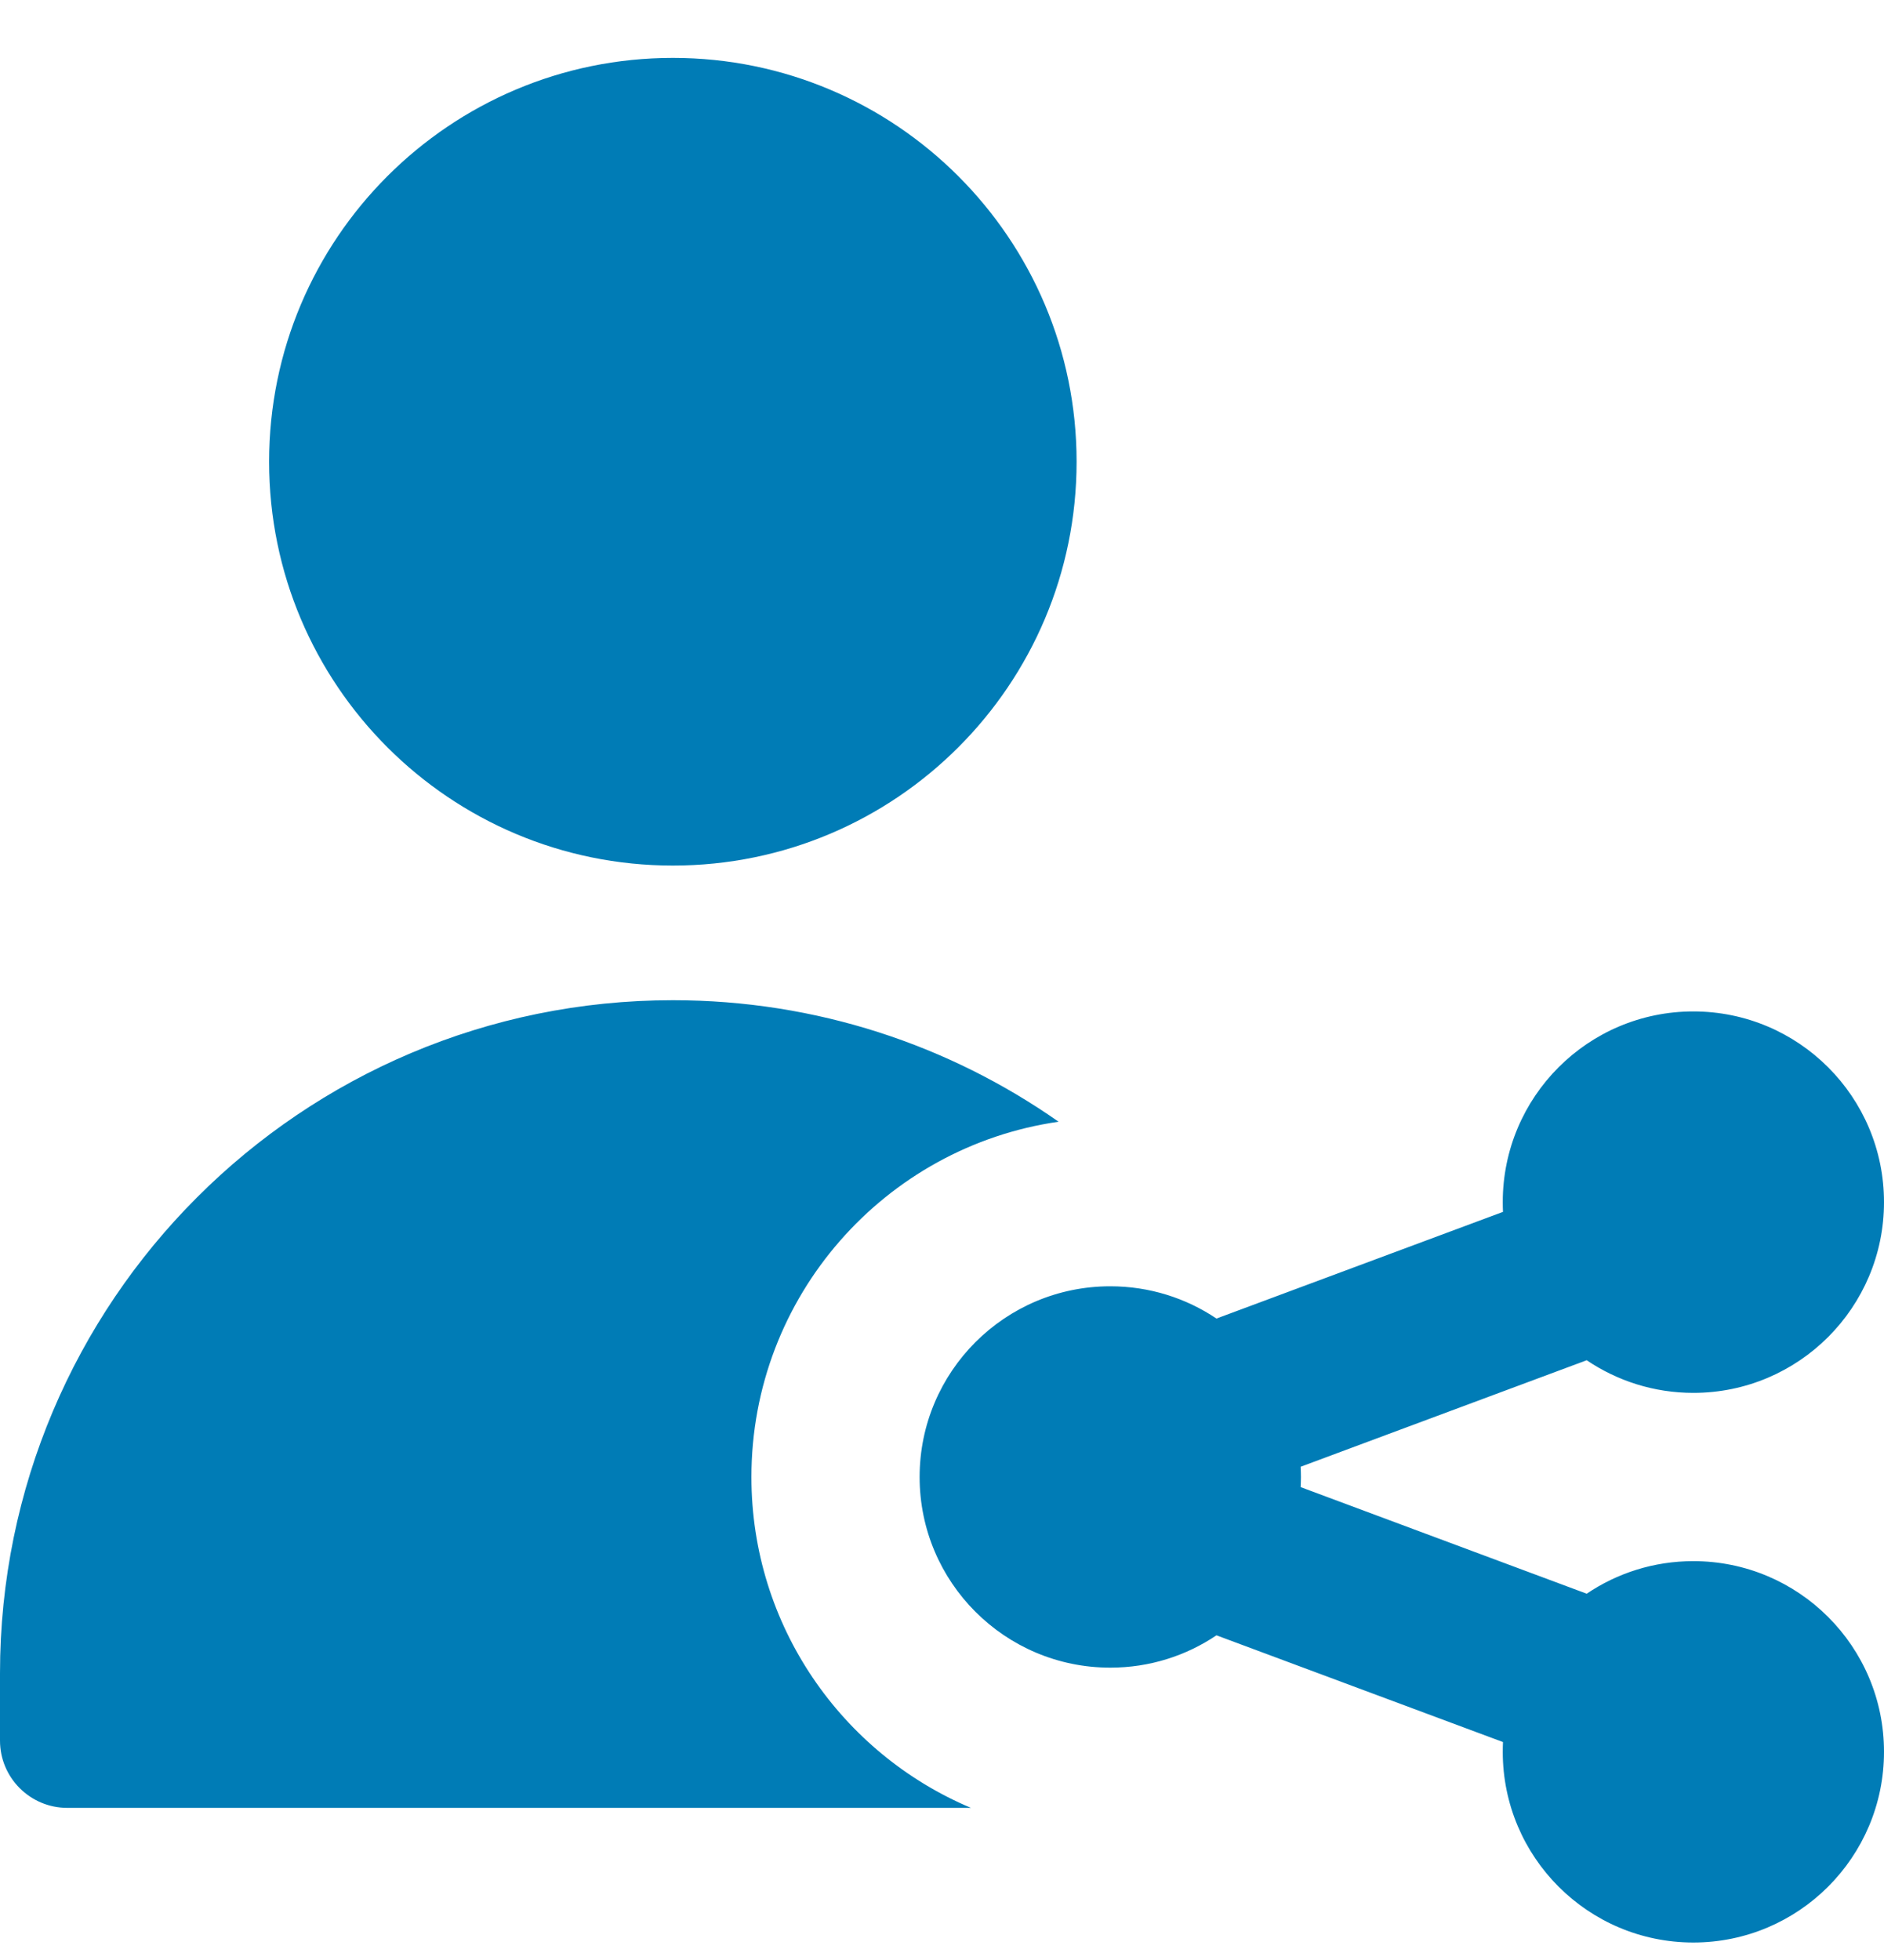 <svg width="25" height="26" viewBox="0 0 25 26" fill="none" xmlns="http://www.w3.org/2000/svg">
<g clip-path="url(#clip0_112_988)">
<path fill-rule="evenodd" clip-rule="evenodd" d="M3.571 6.125C3.571 3.167 5.97 0.768 8.929 0.768C11.887 0.768 14.286 3.167 14.286 6.125C14.286 9.084 11.887 11.482 8.929 11.482C5.97 11.482 3.571 9.084 3.571 6.125ZM0 22.197C0 17.265 3.997 13.268 8.929 13.268C10.833 13.268 12.597 13.864 14.047 14.88C11.742 15.212 9.971 17.196 9.971 19.593C9.971 21.567 11.173 23.261 12.884 23.982H0.893C0.4 23.982 0 23.582 0 23.09V22.197ZM22.47 13.417C21.073 13.417 19.941 14.55 19.941 15.947C19.941 15.99 19.942 16.033 19.944 16.076L16.142 17.491C15.74 17.221 15.255 17.063 14.733 17.063C13.336 17.063 12.203 18.195 12.203 19.593C12.203 20.99 13.336 22.122 14.733 22.122C15.255 22.122 15.74 21.964 16.142 21.693L19.944 23.109C19.942 23.152 19.941 23.195 19.941 23.238C19.941 24.635 21.073 25.768 22.47 25.768C23.867 25.768 25 24.635 25 23.238C25 21.841 23.867 20.709 22.47 20.709C21.946 20.709 21.459 20.868 21.055 21.141L17.259 19.727C17.261 19.683 17.263 19.638 17.263 19.593C17.263 19.547 17.261 19.502 17.259 19.457L21.055 18.044C21.459 18.317 21.946 18.477 22.47 18.477C23.867 18.477 25 17.344 25 15.947C25 14.55 23.867 13.417 22.47 13.417Z" fill="#007CB6"/>
</g>
<defs>
<clipPath id="clip0_112_988">
<rect width="25" height="25" fill="white" transform="translate(0 0.768)"/>
</clipPath>
</defs>
</svg>
